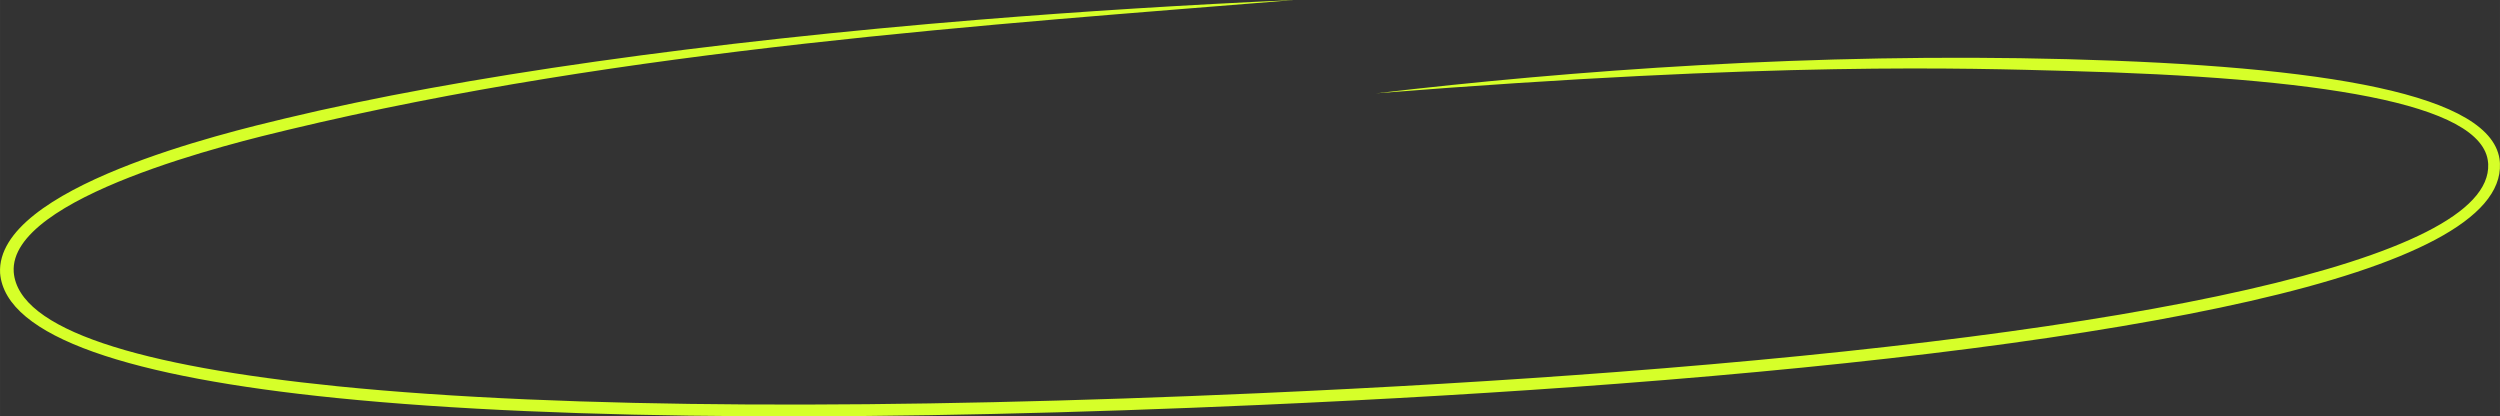 <?xml version="1.0" encoding="UTF-8"?> <!-- Creator: CorelDRAW 2020 (64-Bit) --> <svg xmlns="http://www.w3.org/2000/svg" xmlns:xlink="http://www.w3.org/1999/xlink" xmlns:xodm="http://www.corel.com/coreldraw/odm/2003" xml:space="preserve" width="211.937mm" height="35.295mm" shape-rendering="geometricPrecision" text-rendering="geometricPrecision" image-rendering="optimizeQuality" fill-rule="evenodd" clip-rule="evenodd" viewBox="0 0 30939.59 5152.59"><rect x="0" y="0" width="30939.59" height="5152.59" fill="#333333" stroke="none"/> <g id="Слой_x0020_1">  <path fill="#D6FF29" fill-rule="nonzero" d="M17027.65 1155.28c2436.99,-284.96 5422.29,-505.75 8558.83,-422.89 3173.57,83.82 5287.17,429.78 5351.46,1272.65l1.05 19.59c30.47,687.63 -1124.99,1252.74 -3092.39,1701.75 -1934.23,441.46 -4664,781.37 -7822.48,1022.35 -1401.88,106.95 -2891.77,194.58 -4437.05,263.04 -4522.06,200.35 -8585.19,199.94 -11420.44,-86.01 -2534.34,-255.59 -4101.03,-749.55 -4165.77,-1545.28 -57.65,-1062.41 2803.38,-1740.73 3527.23,-1914.52 2181.88,-523.85 5215.49,-947.55 8597.82,-1222.8 1256,-102.22 2563.37,-184.1 3896.21,-243.15 -3744.34,303.69 -8274.34,602.36 -12460.39,1607.38 -624.28,149.88 -3459.79,825.02 -3391.92,1761.67 57.84,710.74 1552.2,1163.87 4011.07,1411.85 2828.26,285.24 6884.29,285.53 11399.91,85.46 1538.16,-68.15 3026.36,-155.75 4432.5,-263.04 3152.66,-240.52 5875.34,-579.36 7801.37,-1018.93 1892.86,-432 3005.64,-950.33 2978.93,-1553.49l-1.05 -15.04c-56.86,-745.4 -2115.45,-1056.35 -5209.48,-1138.08 -1225.84,-32.38 -3600.62,-116.92 -8555.41,277.49z"></path> </g> </svg> 